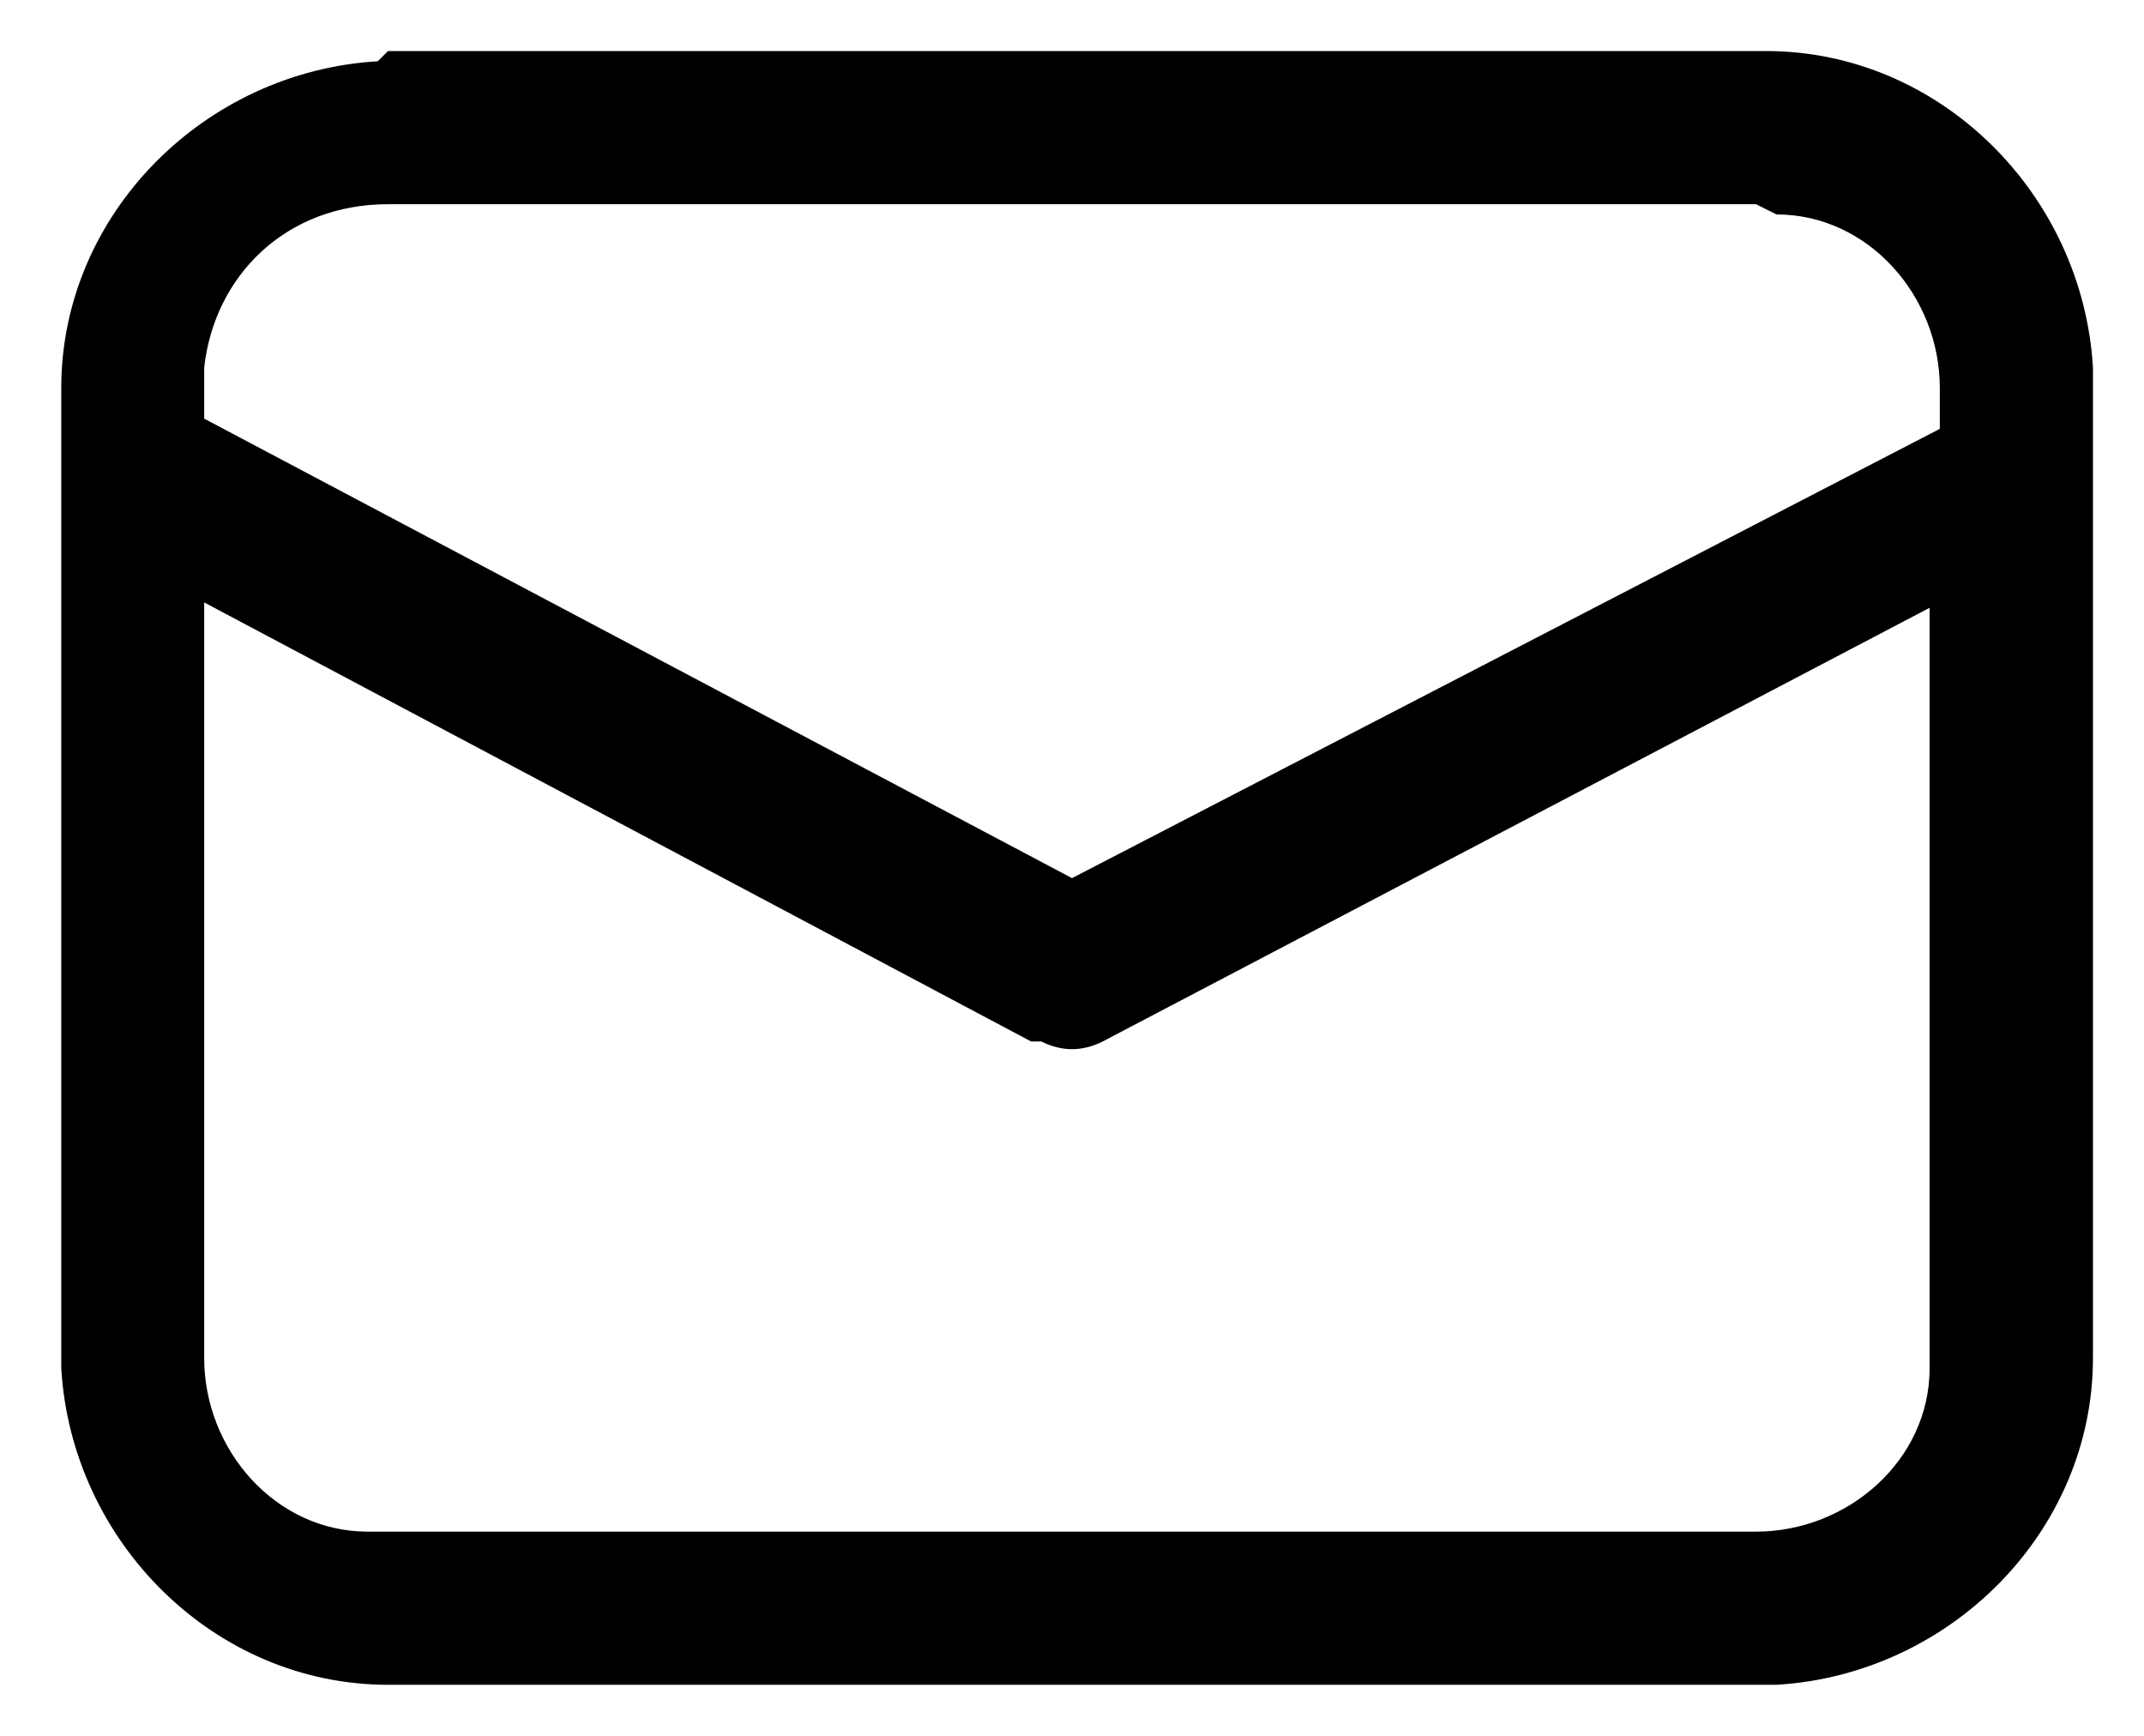 <svg
	xmlns="http://www.w3.org/2000/svg"
	xmlns:xlink="http://www.w3.org/1999/xlink" id="Layer_1" x="0px" y="0px" viewBox="0 0 21 17" style="enable-background:new 0 0 21 17;" xml:space="preserve">
	<path d="M3.8,0.5h13.5c1.7,0,3.1,1.4,3.2,3.1l0,0.2v9.5c0,1.7-1.4,3.1-3.1,3.2l-0.2,0H3.8c-1.7,0-3.1-1.4-3.2-3.1l0-0.2V3.8 c0-1.7,1.4-3.1,3.1-3.2L3.8,0.5z M19,5.9l-8.2,4.3c-0.2,0.1-0.4,0.1-0.6,0l-0.1,0L2,5.9v7.4c0,0.9,0.7,1.7,1.6,1.7l0.1,0h13.5 c0.9,0,1.7-0.7,1.7-1.6l0-0.1V5.9z M17.2,2H3.8C2.8,2,2.1,2.7,2,3.6l0,0.1v0.4l8.5,4.5L19,4.2V3.8c0-0.9-0.7-1.7-1.6-1.7L17.2,2z"></path>
</svg>